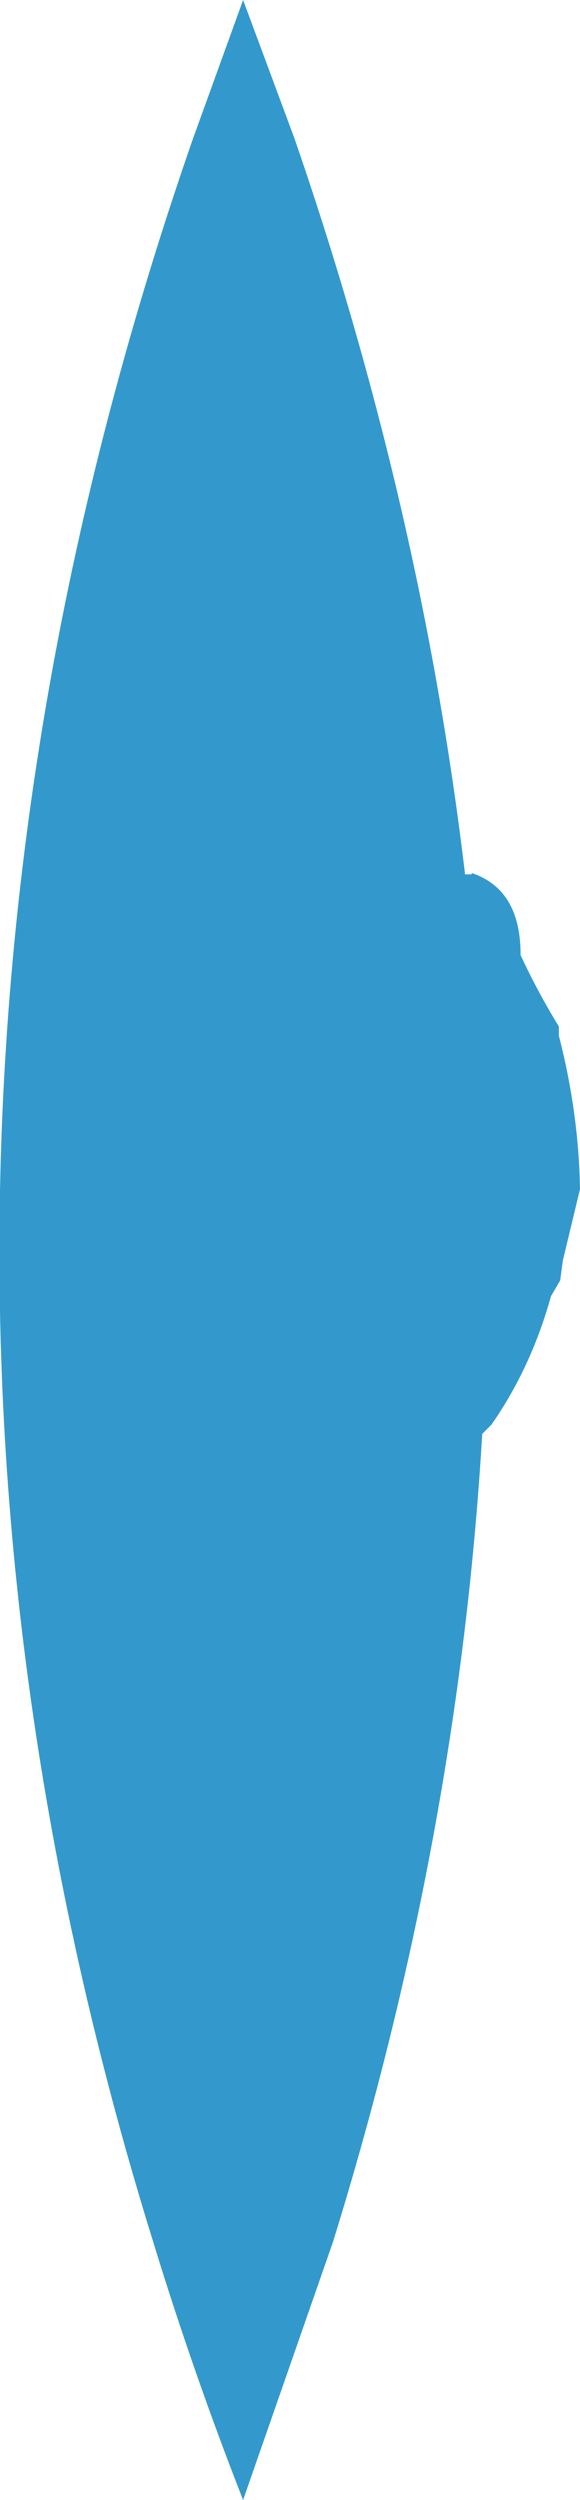 <?xml version="1.0" encoding="UTF-8" standalone="no"?>
<svg xmlns:xlink="http://www.w3.org/1999/xlink" height="94.5px" width="21.95px" xmlns="http://www.w3.org/2000/svg">
  <g transform="matrix(1.0, 0.0, 0.0, 1.0, 6.9, 49.75)">
    <path d="M0.4 -44.5 L2.3 -49.75 4.25 -44.5 Q9.05 -30.6 10.7 -16.7 L10.95 -16.7 10.95 -16.75 Q12.75 -16.15 12.8 -13.8 L12.8 -13.65 Q13.45 -12.25 14.25 -10.95 L14.25 -10.6 Q15.0 -7.7 15.05 -4.8 L14.4 -2.1 14.3 -1.35 13.95 -0.75 Q13.2 1.95 11.7 4.1 L11.35 4.45 Q10.45 19.7 5.7 35.0 L2.3 44.75 Q0.4 39.9 -1.1 35.0 -13.45 -4.7 0.4 -44.5" fill="#3399cc" fill-rule="evenodd" stroke="none"/>
  </g>
</svg>
